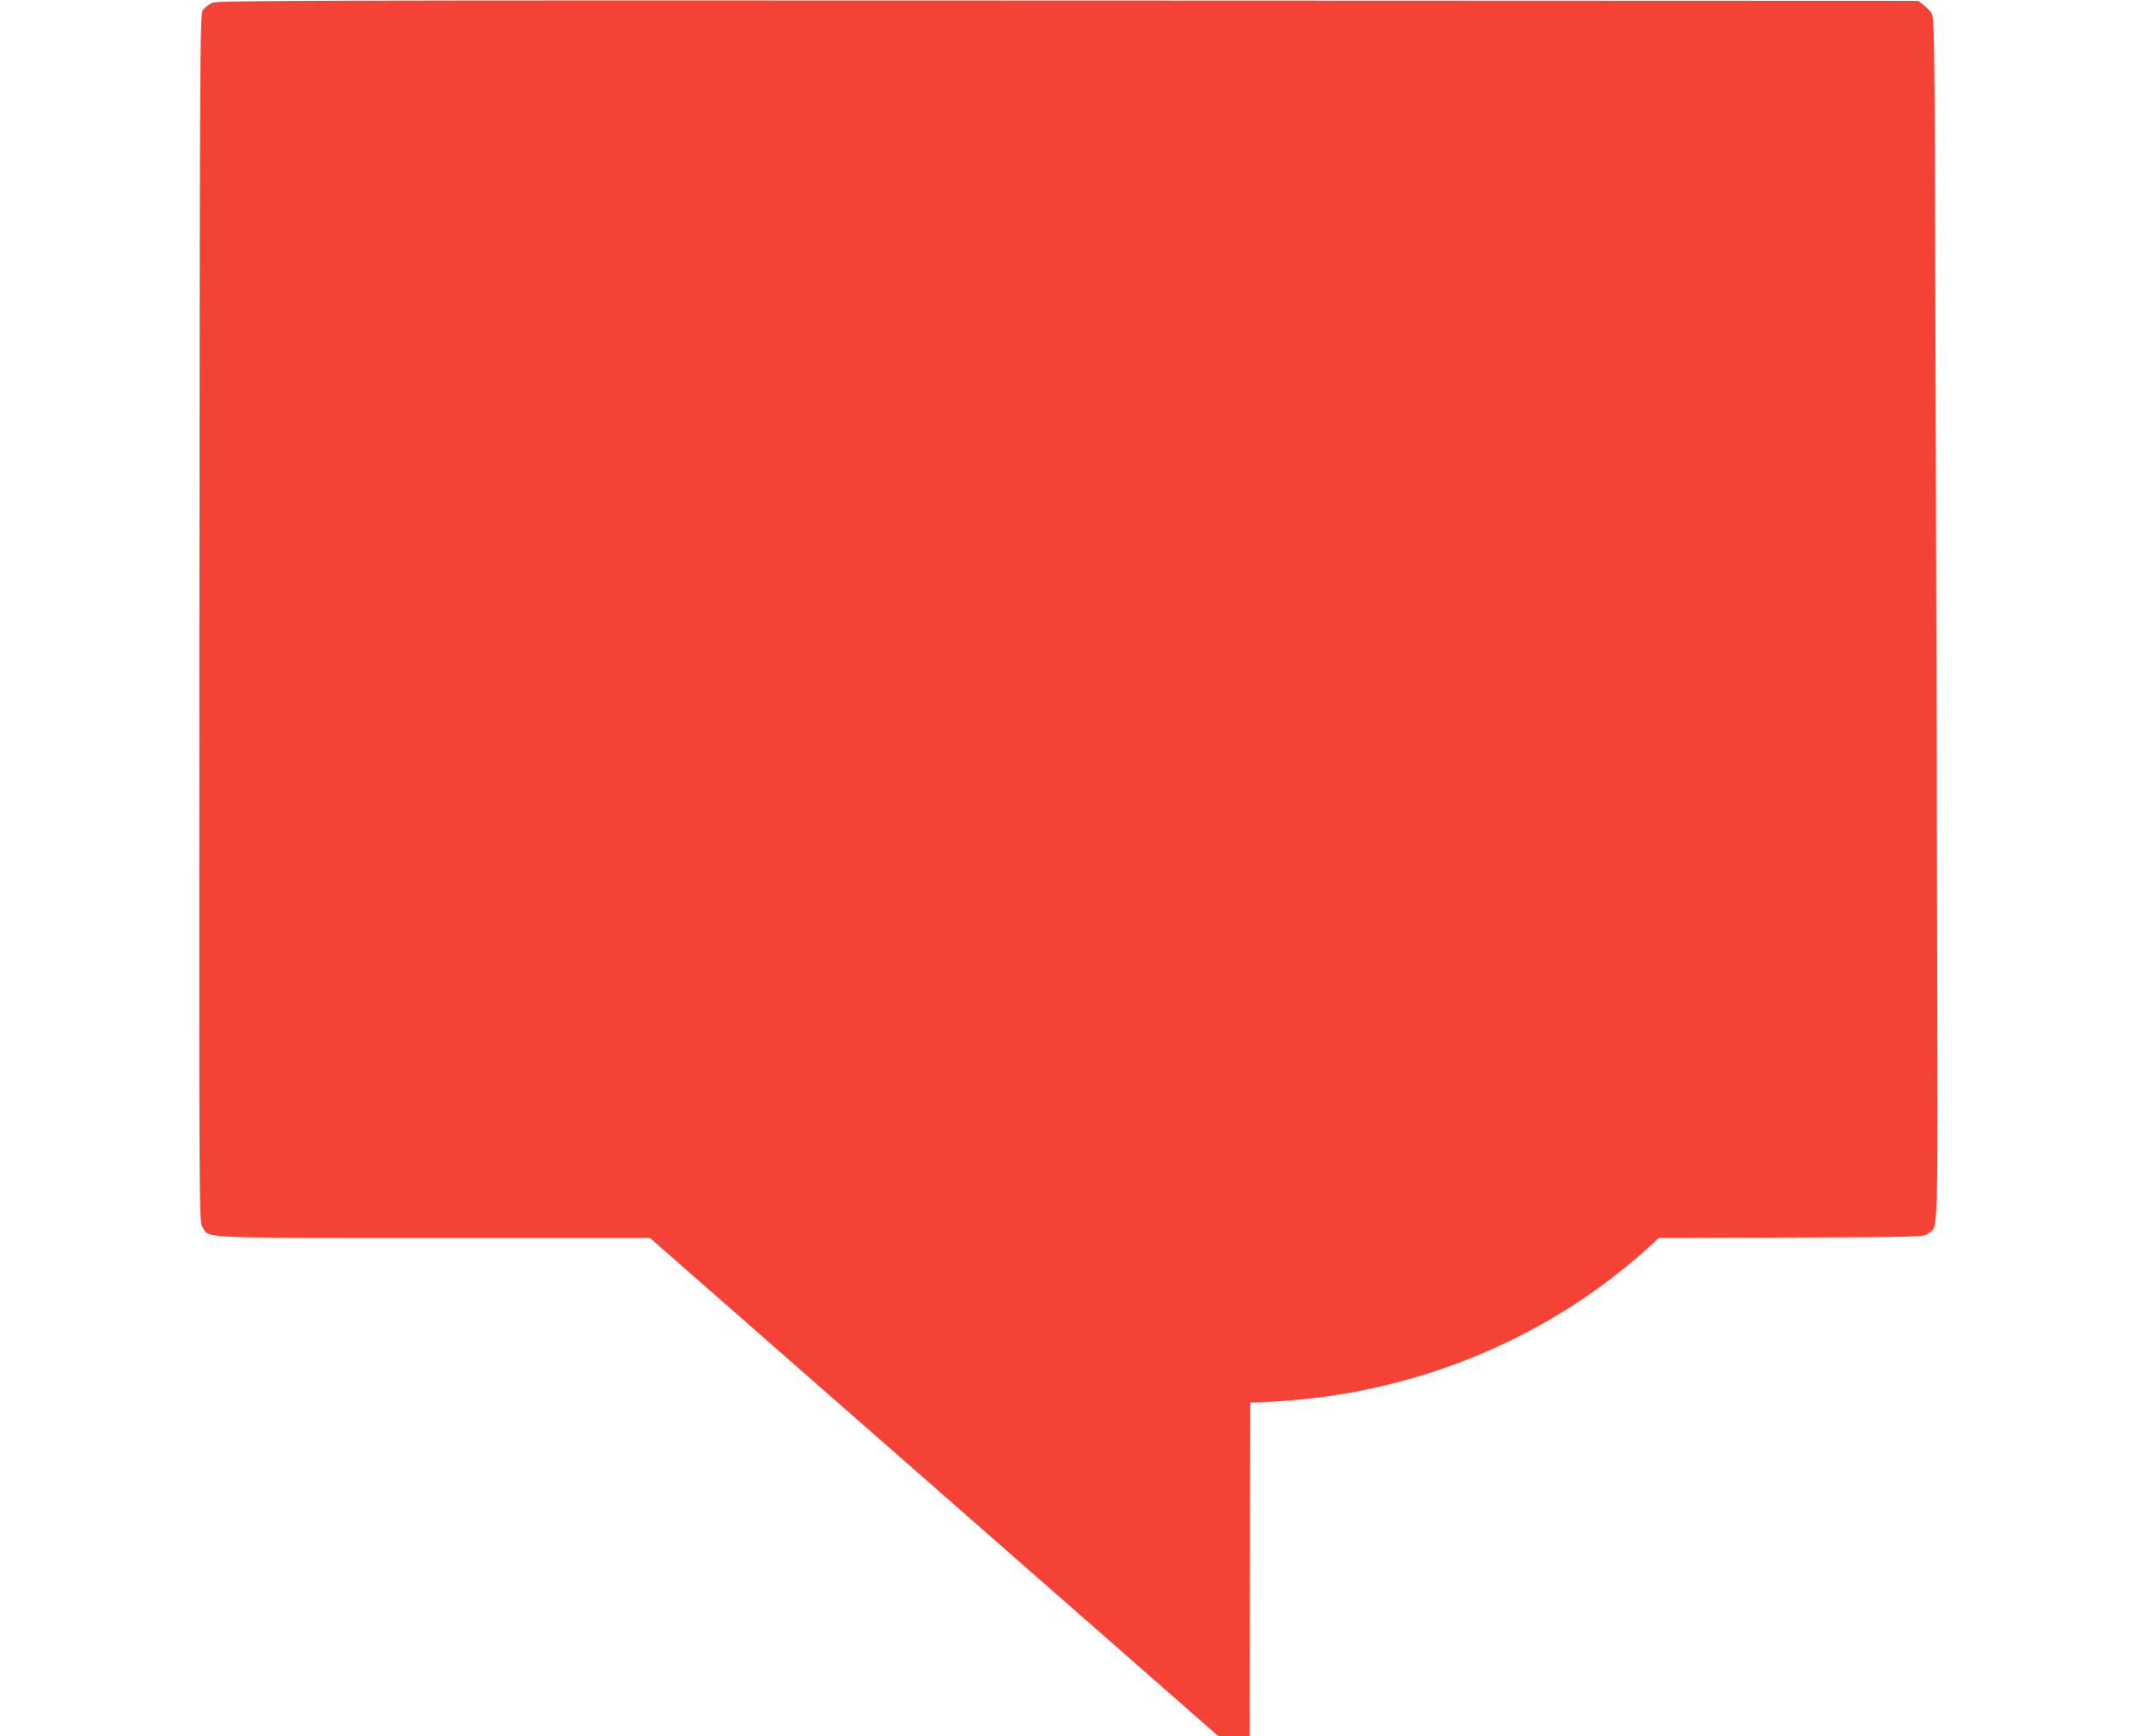 <?xml version="1.0" standalone="no"?>
<!DOCTYPE svg PUBLIC "-//W3C//DTD SVG 20010904//EN"
 "http://www.w3.org/TR/2001/REC-SVG-20010904/DTD/svg10.dtd">
<svg version="1.0" xmlns="http://www.w3.org/2000/svg"
 width="1280pt" height="1038pt" viewBox="0 0 1280 1038"
 preserveAspectRatio="xMidYMid meet">
<g transform="translate(0,1038) scale(0.1,-0.1)"
fill="#f44336" stroke="none">
<path d="M1270 10364 c-19 -8 -44 -27 -55 -42 -20 -27 -20 -45 -23 -3636 -2
-3605 -2 -3609 18 -3641 43 -69 -52 -65 1382 -65 l1293 0 1700 -1490 1700
-1490 92 0 93 0 2 997 3 998 70 3 c792 29 1550 307 2148 787 60 48 134 111
166 141 l58 54 791 2 c784 3 791 3 819 24 62 46 58 -82 54 1779 -2 935 -7
2554 -10 3597 -6 1895 -6 1897 -27 1924 -11 15 -33 37 -48 48 l-27 21 -5082 2
c-4483 2 -5086 0 -5117 -13z"/>
</g>
</svg>
